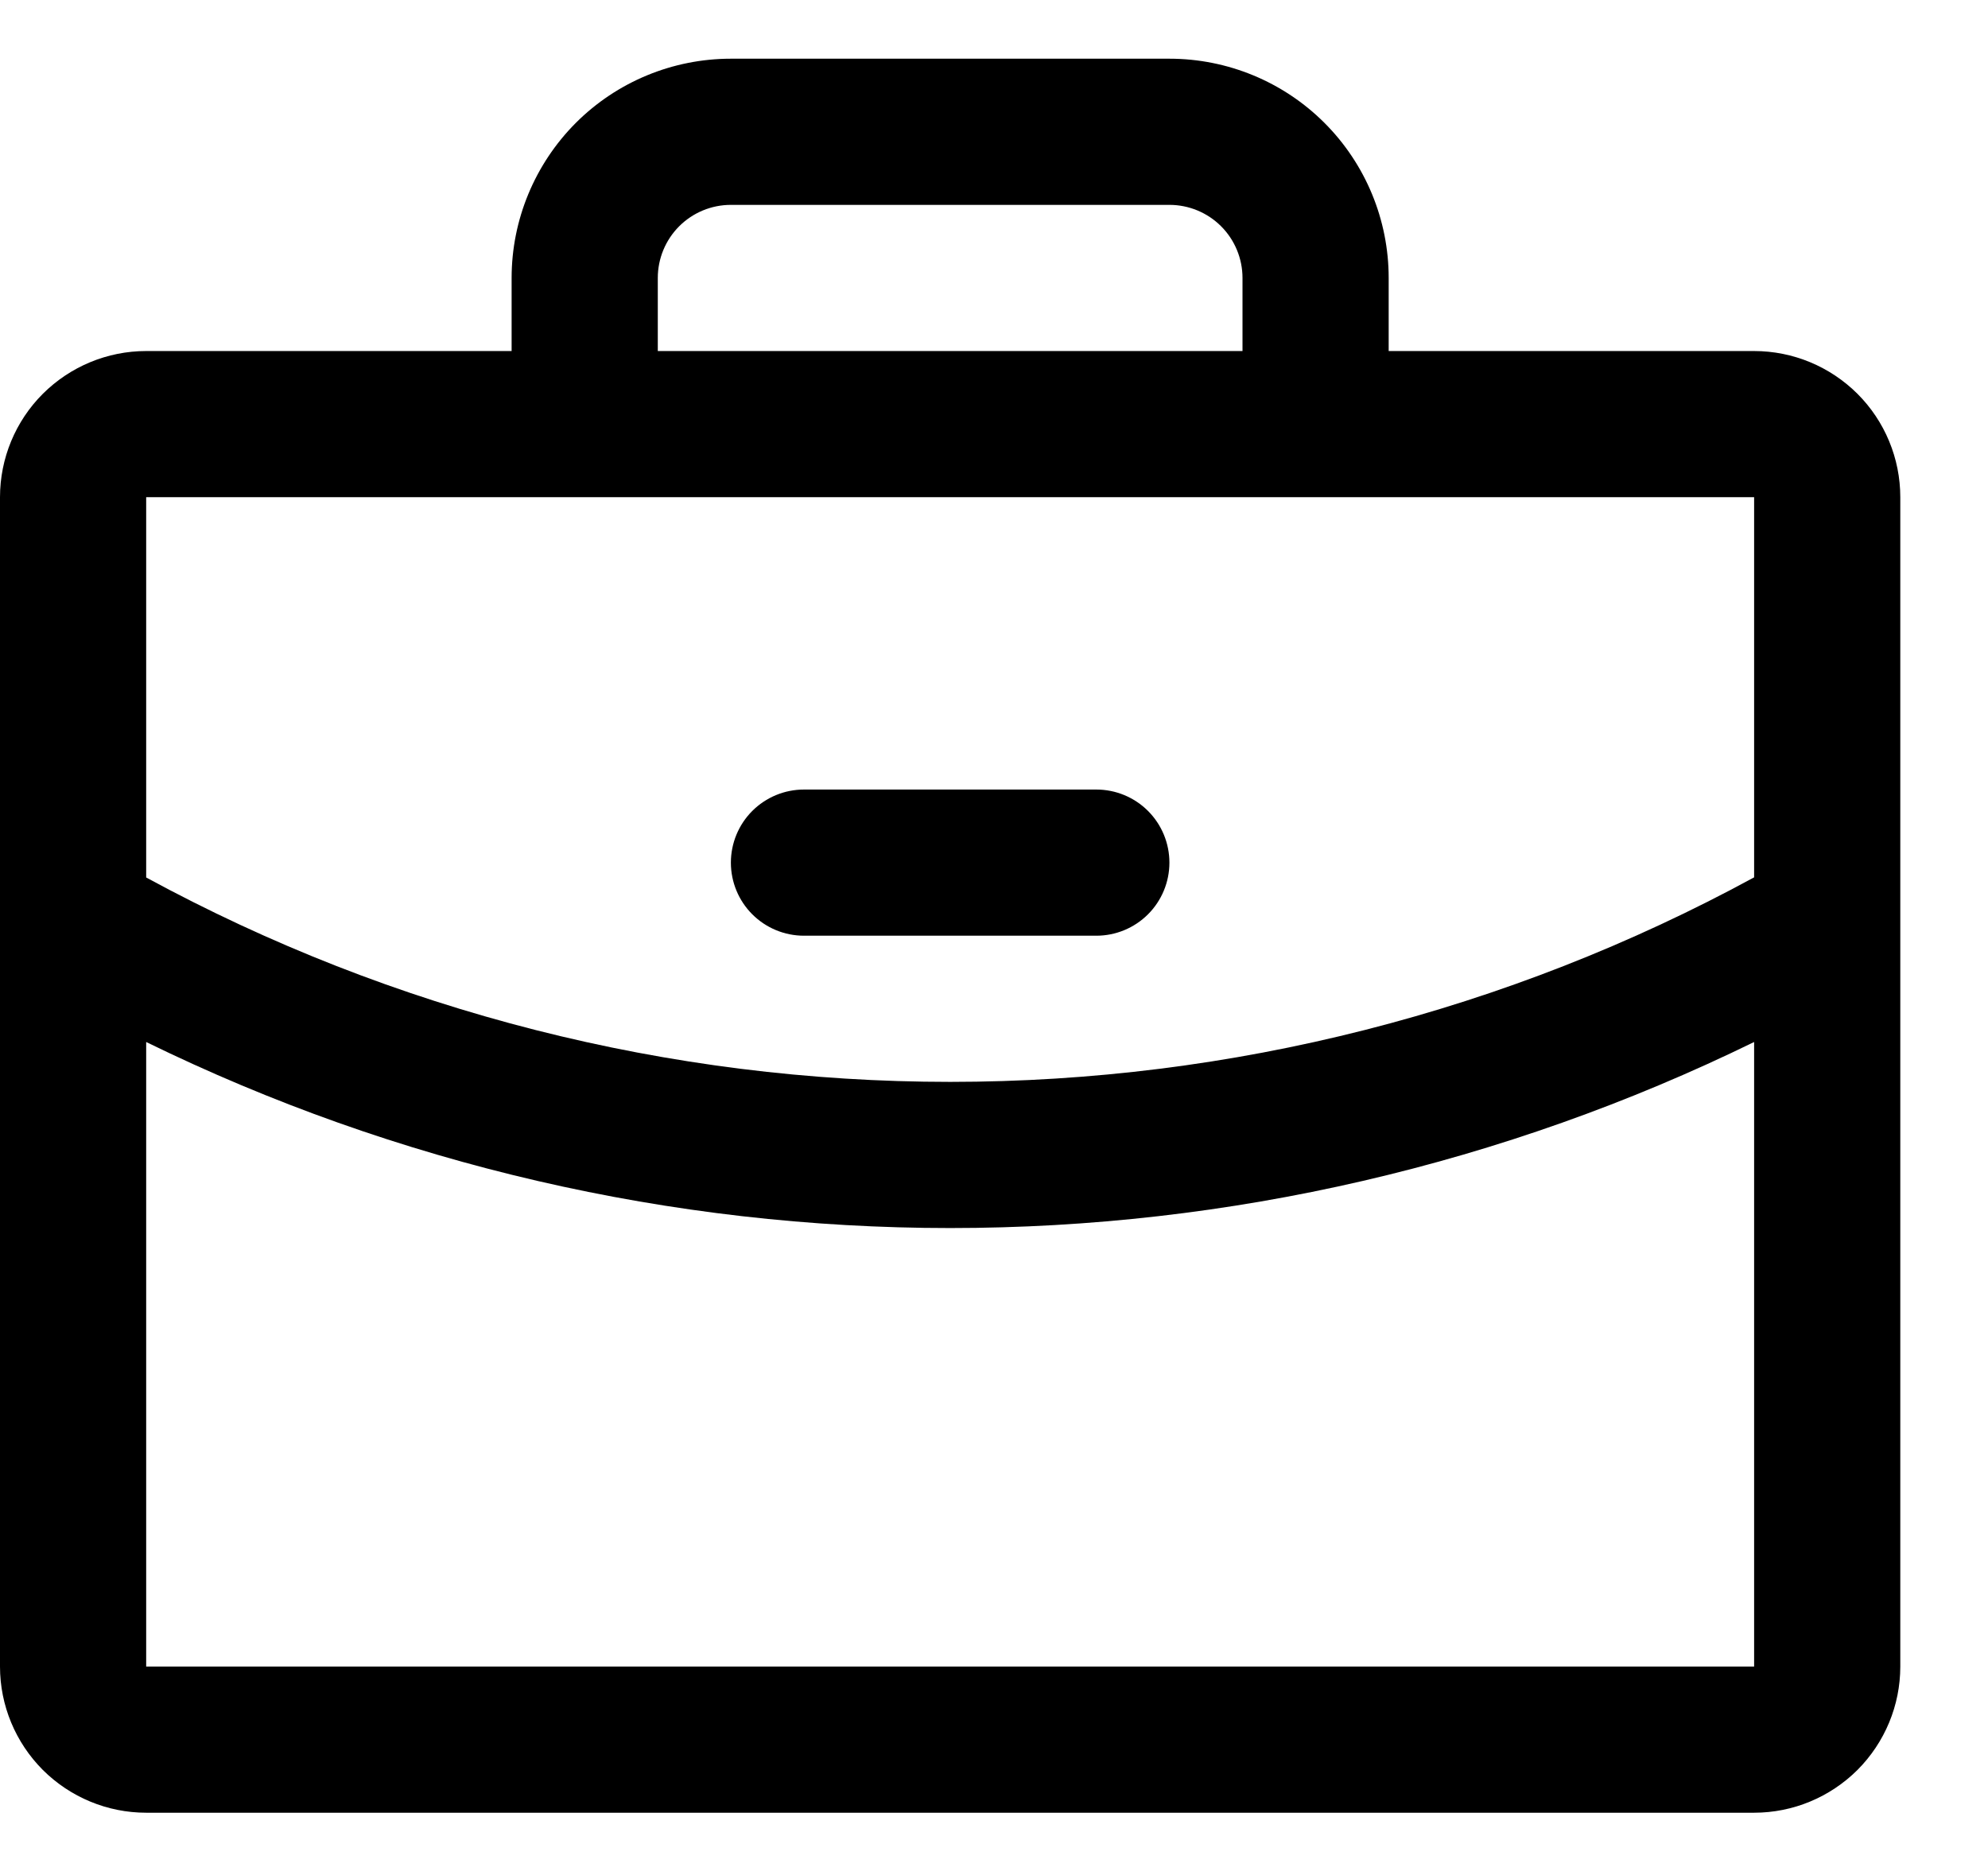<svg width="17" height="16" viewBox="0 0 17 16" fill="none" xmlns="http://www.w3.org/2000/svg">
<path d="M15 3.002H11.875V2.377C11.875 1.88 11.678 1.403 11.326 1.051C10.974 0.699 10.497 0.502 10 0.502H6.25C5.753 0.502 5.276 0.699 4.924 1.051C4.573 1.403 4.375 1.88 4.375 2.377V3.002H1.25C0.918 3.002 0.601 3.134 0.366 3.368C0.132 3.602 0 3.92 0 4.252V14.252C0 14.584 0.132 14.901 0.366 15.136C0.601 15.37 0.918 15.502 1.25 15.502H15C15.332 15.502 15.649 15.37 15.884 15.136C16.118 14.901 16.25 14.584 16.25 14.252V4.252C16.25 3.92 16.118 3.602 15.884 3.368C15.649 3.134 15.332 3.002 15 3.002ZM5.625 2.377C5.625 2.211 5.691 2.052 5.808 1.935C5.925 1.818 6.084 1.752 6.25 1.752H10C10.166 1.752 10.325 1.818 10.442 1.935C10.559 2.052 10.625 2.211 10.625 2.377V3.002H5.625V2.377ZM15 4.252V7.503C12.89 8.651 10.527 9.252 8.125 9.252C5.723 9.252 3.36 8.651 1.25 7.504V4.252H15ZM15 14.252H1.25V8.911C3.391 9.958 5.742 10.502 8.125 10.502C10.508 10.502 12.859 9.958 15 8.911V14.252ZM6.25 7.377C6.25 7.211 6.316 7.052 6.433 6.935C6.55 6.818 6.709 6.752 6.875 6.752H9.375C9.541 6.752 9.7 6.818 9.817 6.935C9.934 7.052 10 7.211 10 7.377C10 7.543 9.934 7.702 9.817 7.819C9.7 7.936 9.541 8.002 9.375 8.002H6.875C6.709 8.002 6.55 7.936 6.433 7.819C6.316 7.702 6.25 7.543 6.25 7.377Z" fill="black"/>
</svg>
